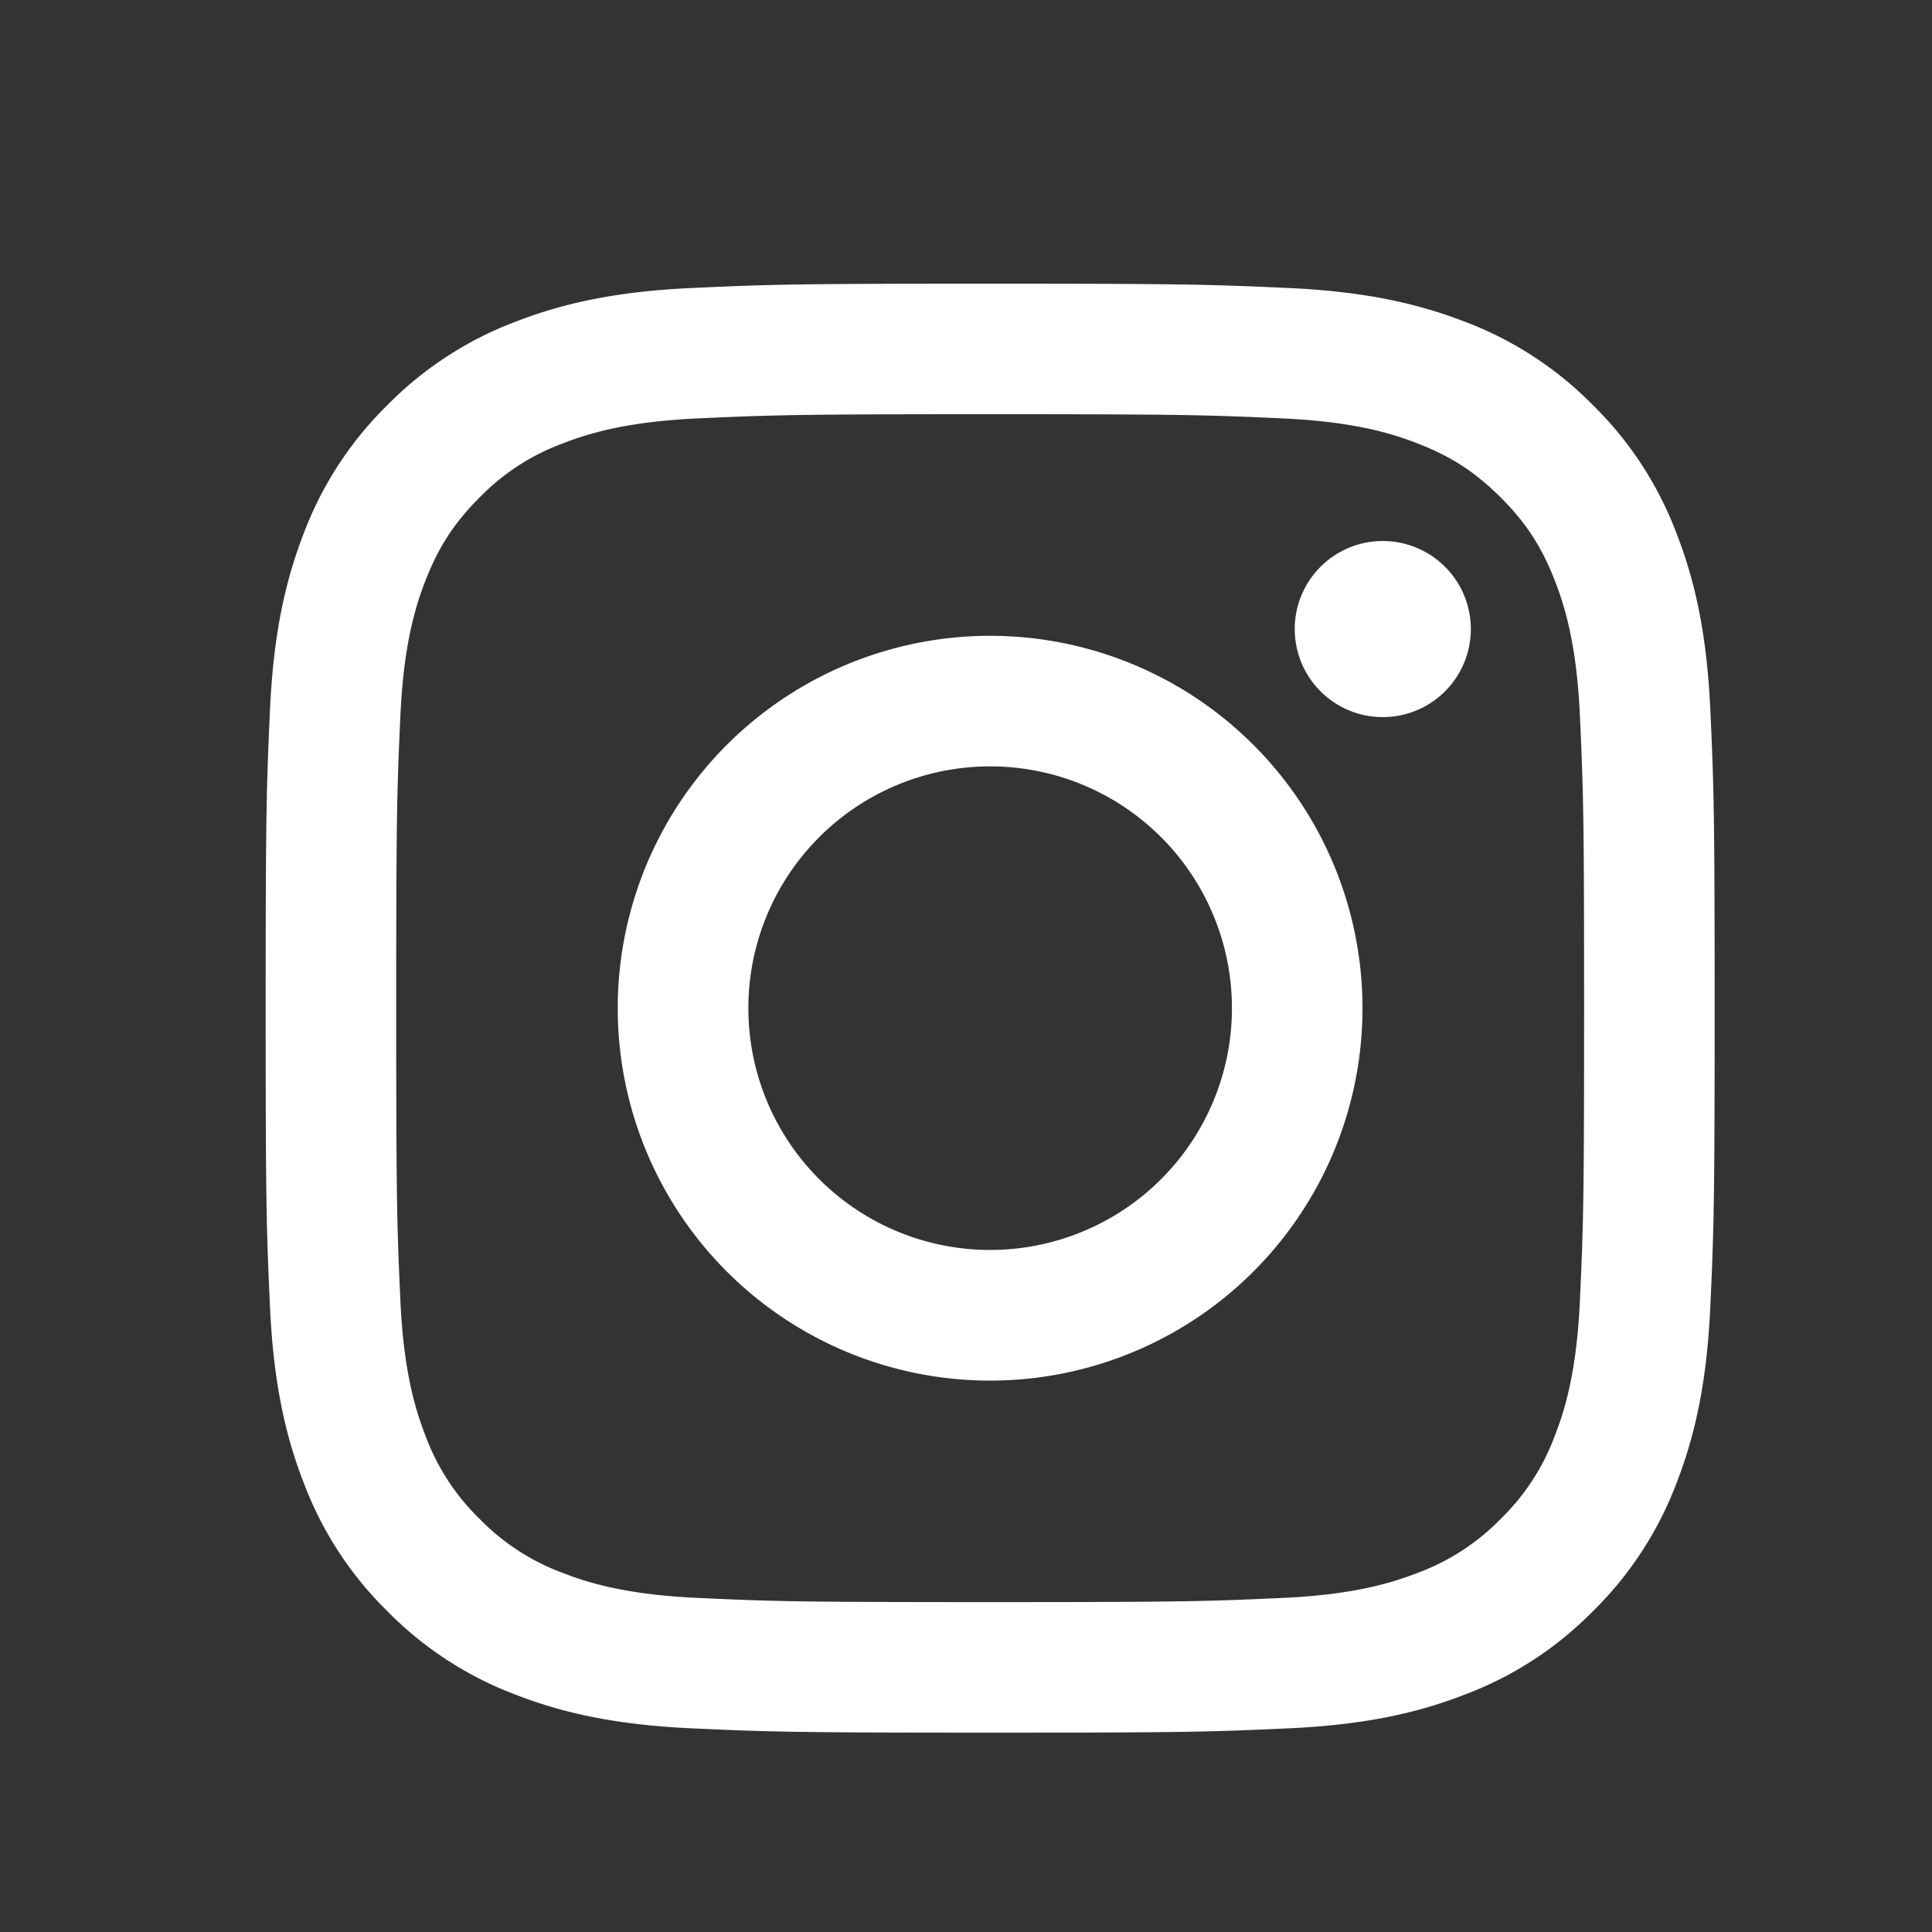<svg width="40" height="40" viewBox="0 0 40 40" fill="none" xmlns="http://www.w3.org/2000/svg"><rect x="0" y="0" width="40" height="40" fill="#333333" stroke="none"/><path fill-rule="evenodd" clip-rule="evenodd" d="M20.5 5.873c-4.074 0-4.584.017-6.184.09-1.597.073-2.688.327-3.642.698-1 .376-1.907.966-2.657 1.73a7.358 7.358 0 00-1.73 2.656c-.369.954-.624 2.046-.697 3.643-.072 1.599-.09 2.108-.09 6.183 0 4.075.017 4.584.09 6.184.073 1.597.327 2.688.698 3.642.376 1 .966 1.907 1.73 2.657a7.357 7.357 0 002.656 1.73c.954.37 2.045.624 3.642.697 1.6.073 2.11.09 6.184.09s4.584-.017 6.184-.09c1.597-.073 2.688-.327 3.642-.698 1-.376 1.907-.966 2.657-1.73a7.357 7.357 0 001.73-2.656c.37-.954.624-2.045.697-3.642.073-1.6.09-2.11.09-6.184s-.017-4.584-.09-6.184c-.073-1.597-.327-2.688-.698-3.642a7.354 7.354 0 00-1.73-2.657 7.358 7.358 0 00-2.656-1.73c-.954-.369-2.046-.624-3.643-.697-1.599-.072-2.108-.09-6.183-.09zm0 2.703c4.005 0 4.48.015 6.062.087 1.462.067 2.256.31 2.785.517.7.271 1.2.597 1.725 1.121.525.525.85 1.025 1.121 1.725.206.529.45 1.323.517 2.785.072 1.582.087 2.057.087 6.062 0 4.005-.015 4.48-.087 6.062-.067 1.462-.31 2.256-.517 2.785a4.646 4.646 0 01-1.121 1.725 4.641 4.641 0 01-1.725 1.121c-.529.206-1.323.45-2.785.517-1.582.072-2.056.087-6.062.087s-4.48-.015-6.062-.087c-1.462-.067-2.256-.31-2.785-.517a4.645 4.645 0 01-1.725-1.121 4.647 4.647 0 01-1.121-1.725c-.206-.529-.45-1.323-.517-2.785-.072-1.582-.087-2.057-.087-6.062 0-4.005.015-4.48.087-6.062.067-1.462.31-2.256.517-2.785.271-.7.597-1.2 1.121-1.725a4.643 4.643 0 011.725-1.121c.529-.206 1.323-.45 2.785-.517 1.582-.072 2.057-.087 6.062-.087z" fill="white"/><path fill-rule="evenodd" clip-rule="evenodd" d="M20.5 25.879a5.006 5.006 0 110-10.012 5.006 5.006 0 010 10.012zm0-12.715a7.71 7.71 0 10-.001 15.42 7.71 7.71 0 000-15.42zm9.952-.14a1.823 1.823 0 11-3.646 0 1.823 1.823 0 013.646 0" fill="white"/></svg>
